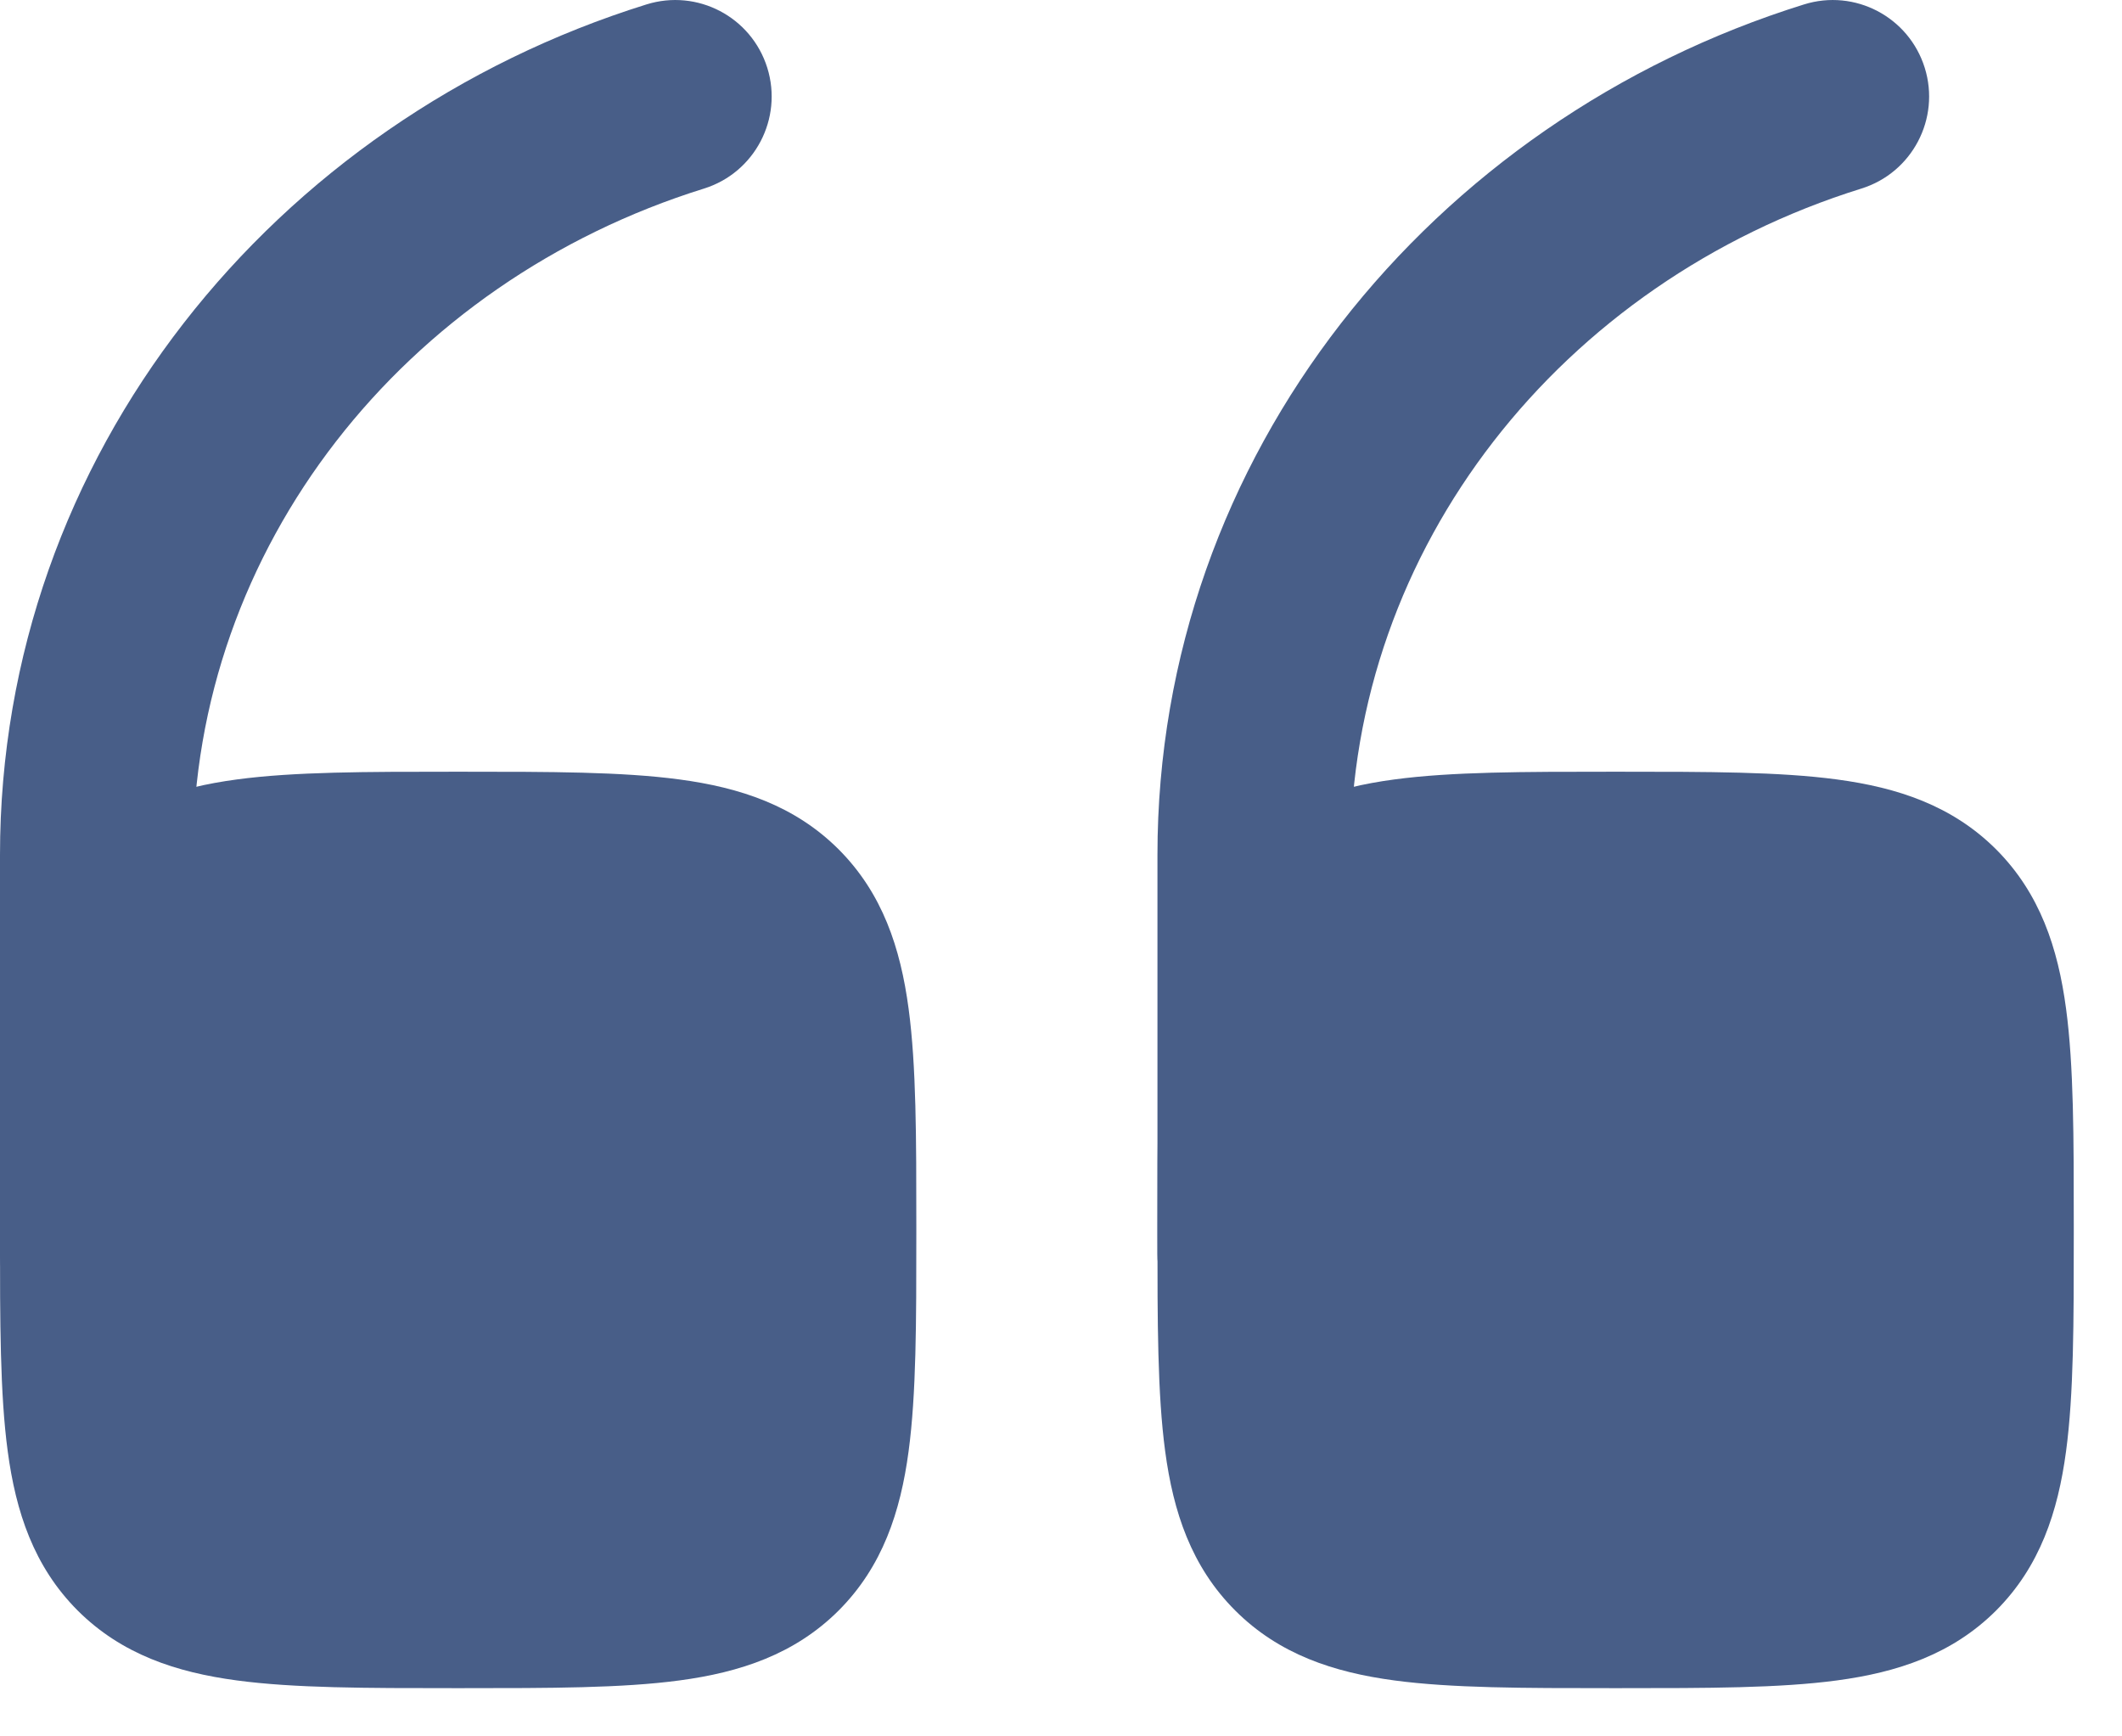 <svg width="22" height="18" viewBox="0 0 22 18" fill="none" xmlns="http://www.w3.org/2000/svg">
<path d="M16.802 8C17.701 8 18.45 8 19.044 8.08C19.672 8.164 20.239 8.35 20.695 8.805C21.15 9.261 21.336 9.828 21.42 10.456C21.5 11.05 21.5 11.8 21.5 12.698V12.698V12.802V12.802C21.5 13.7 21.5 14.45 21.42 15.044C21.336 15.672 21.15 16.239 20.695 16.695C20.239 17.15 19.672 17.336 19.044 17.42C18.45 17.5 17.701 17.5 16.802 17.5H16.802H16.698H16.698C15.8 17.5 15.05 17.5 14.456 17.42C13.828 17.336 13.261 17.15 12.806 16.695C12.35 16.239 12.164 15.672 12.08 15.044C12 14.45 12 13.7 12 12.802V12.802V12.698V12.698C12 11.8 12 11.05 12.08 10.456C12.164 9.828 12.35 9.261 12.806 8.805C13.261 8.35 13.828 8.164 14.456 8.08C15.05 8 15.8 8 16.698 8H16.698H16.802H16.802Z" fill="#485E88"/>
<path fill-rule="evenodd" clip-rule="evenodd" d="M19.955 0.703C20.119 1.23 19.825 1.791 19.297 1.955C16.19 2.923 14 5.675 14 8.863V13C14 13.553 13.552 14 13 14C12.448 14 12 13.553 12 13V8.863C12 4.717 14.842 1.249 18.703 0.046C19.23 -0.119 19.79 0.175 19.955 0.703Z" fill="#485E88"/>
<path d="M4.802 8C5.7 8 6.45 8 7.044 8.08C7.672 8.164 8.239 8.35 8.695 8.805C9.15 9.261 9.336 9.828 9.42 10.456C9.5 11.05 9.5 11.8 9.5 12.698V12.698V12.802V12.802C9.5 13.7 9.5 14.45 9.42 15.044C9.336 15.672 9.15 16.239 8.695 16.695C8.239 17.15 7.672 17.336 7.044 17.42C6.45 17.5 5.7 17.5 4.802 17.5H4.802H4.698H4.698C3.8 17.5 3.05 17.5 2.456 17.42C1.828 17.336 1.261 17.15 0.805 16.695C0.35 16.239 0.164 15.672 0.08 15.044C-5.18329e-05 14.45 -2.82646e-05 13.7 0 12.802V12.802V12.698V12.698C-2.82646e-05 11.8 -5.18337e-05 11.05 0.08 10.456C0.164 9.828 0.35 9.261 0.805 8.805C1.261 8.35 1.828 8.164 2.456 8.08C3.05 8 3.8 8 4.698 8H4.698H4.802H4.802Z" fill="#485E88"/>
<path fill-rule="evenodd" clip-rule="evenodd" d="M7.955 0.703C8.119 1.23 7.825 1.791 7.298 1.955C4.19 2.923 2 5.675 2 8.863V13C2 13.553 1.552 14 1 14C0.448 14 0 13.553 0 13V8.863C0 4.717 2.842 1.249 6.702 0.046C7.23 -0.119 7.79 0.175 7.955 0.703Z" fill="#485E88"/>
</svg>
